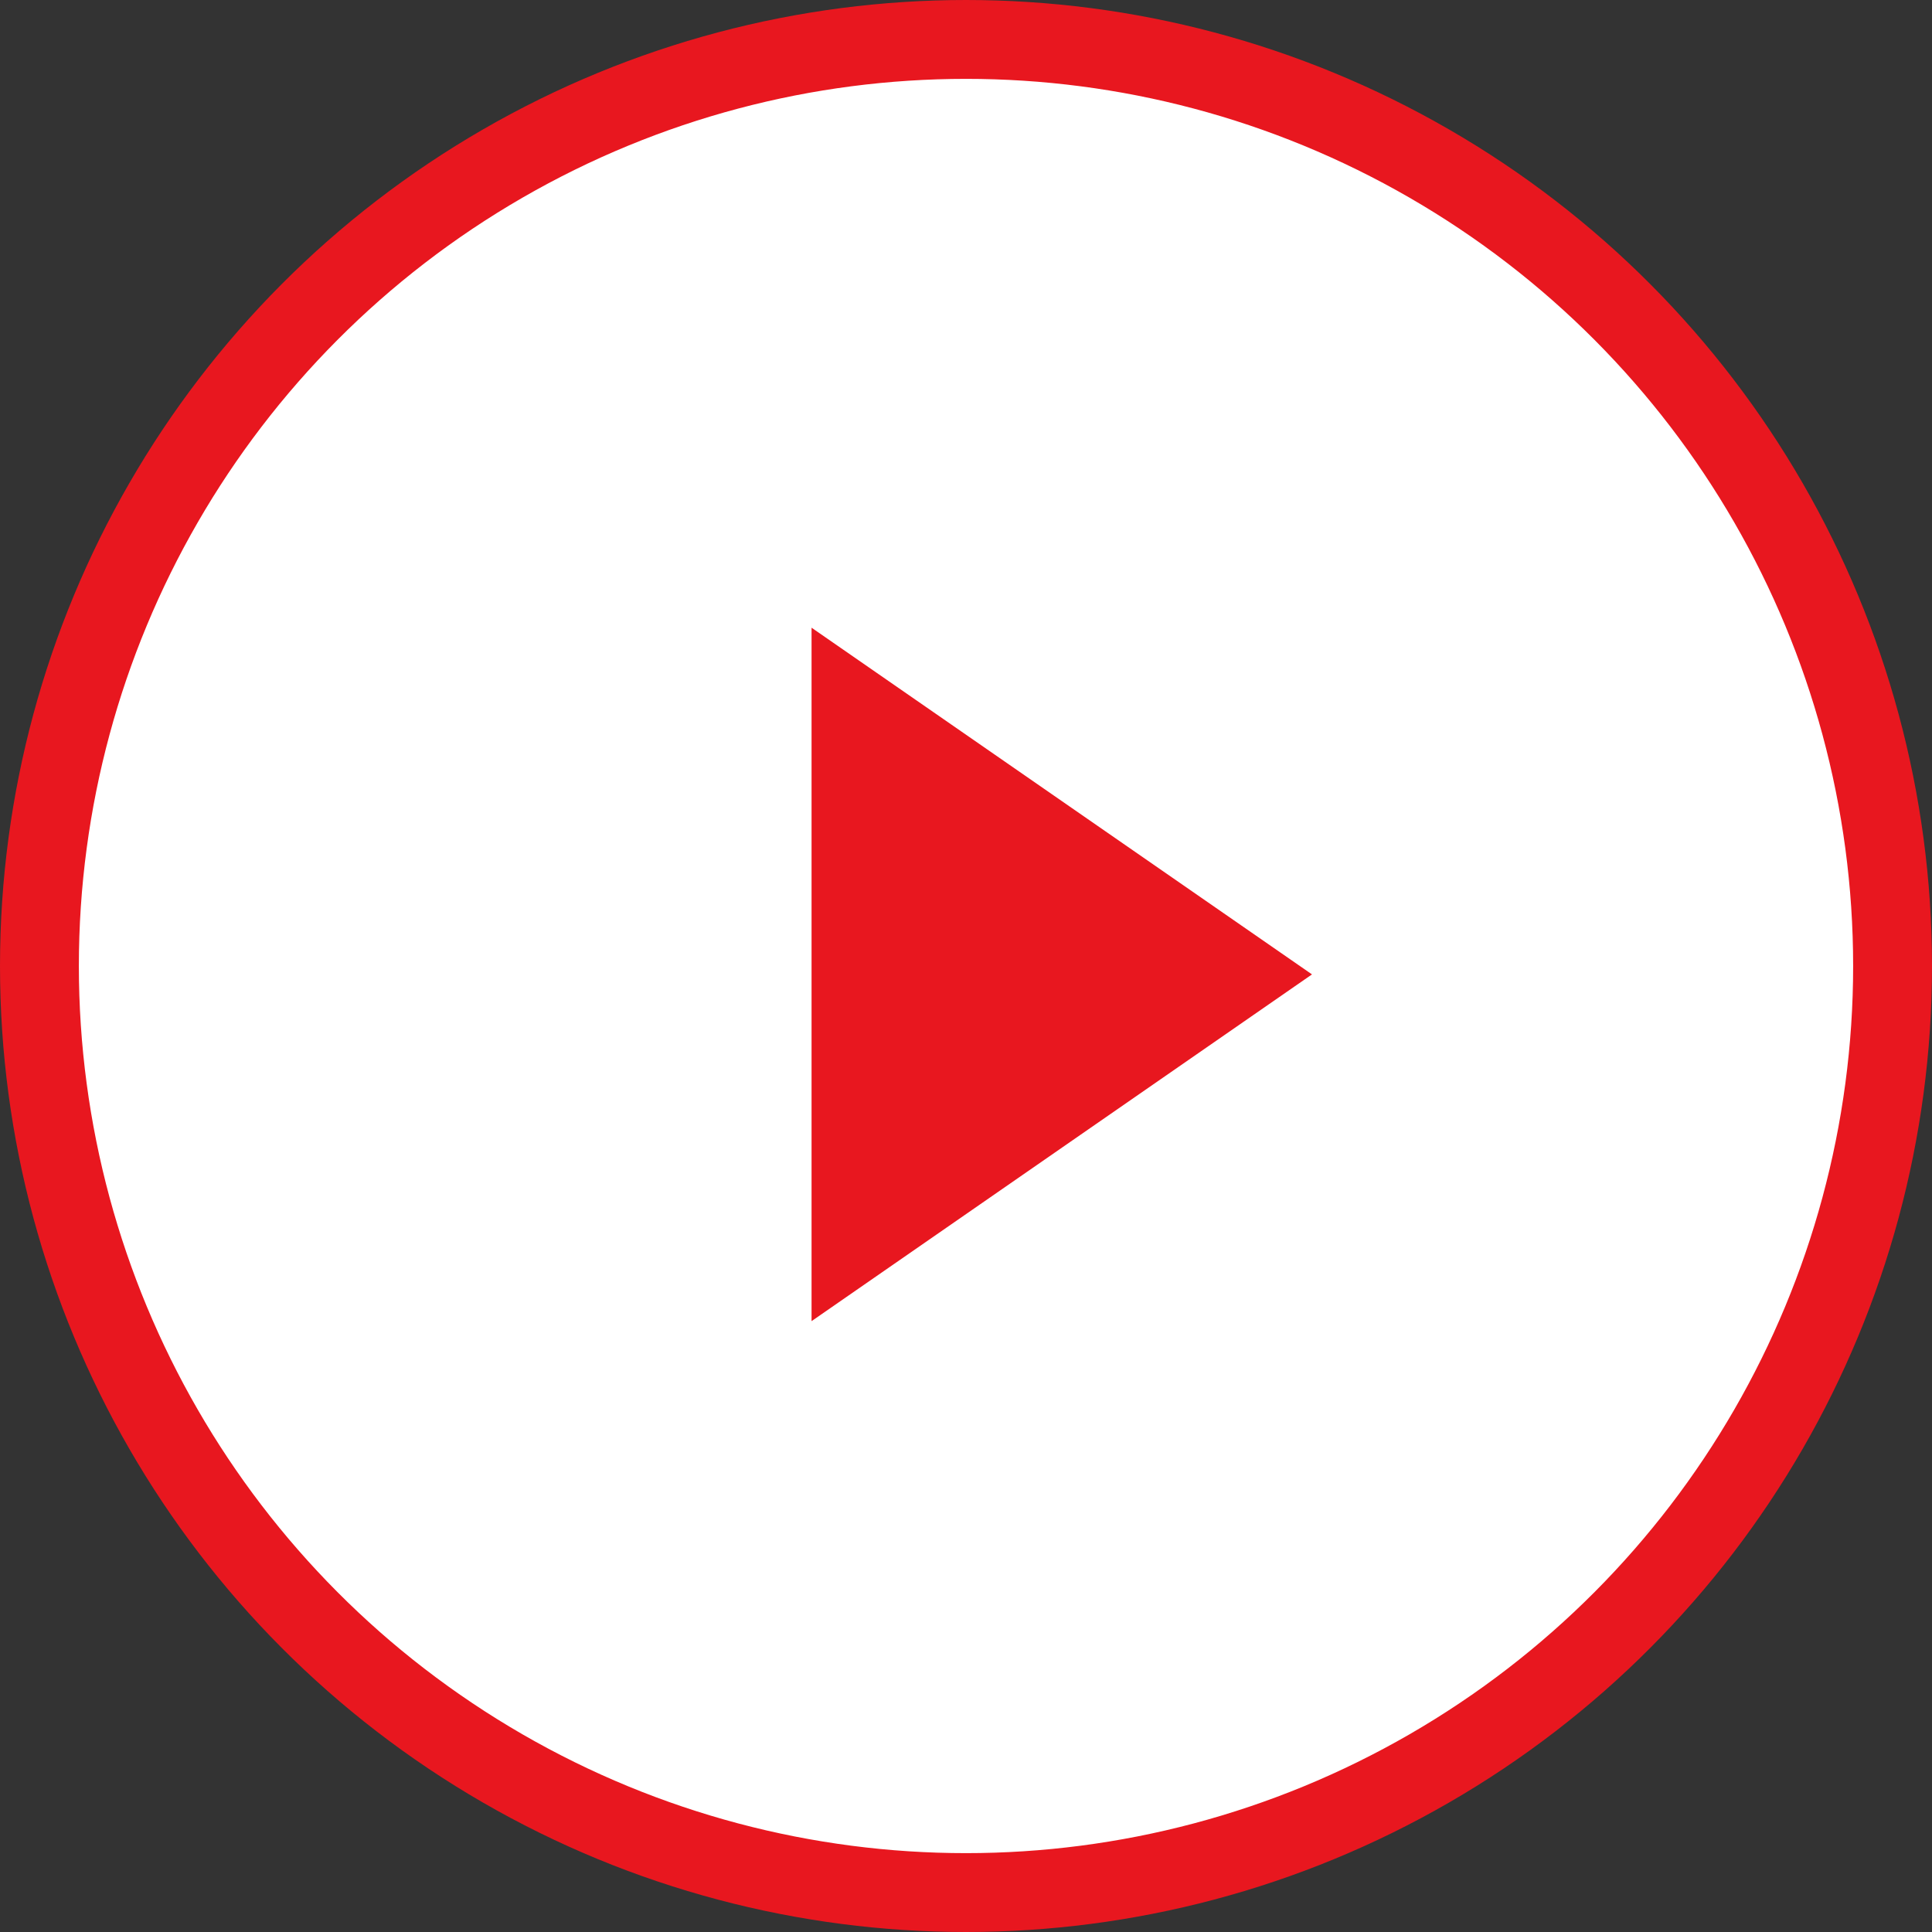 <svg width="49" height="49" viewBox="0 0 49 49" fill="none" xmlns="http://www.w3.org/2000/svg">
<rect x="0" y="0" width="49" height="49" fill="#333333" stroke="none"/>
<circle cx="24.5" cy="24.5" r="23.5" fill="white" stroke="#E8171F" stroke-width="2"/>
<path d="M33.275 24.713L20.583 33.507L20.583 15.92L33.275 24.713Z" fill="#E8171F"/>
</svg>
